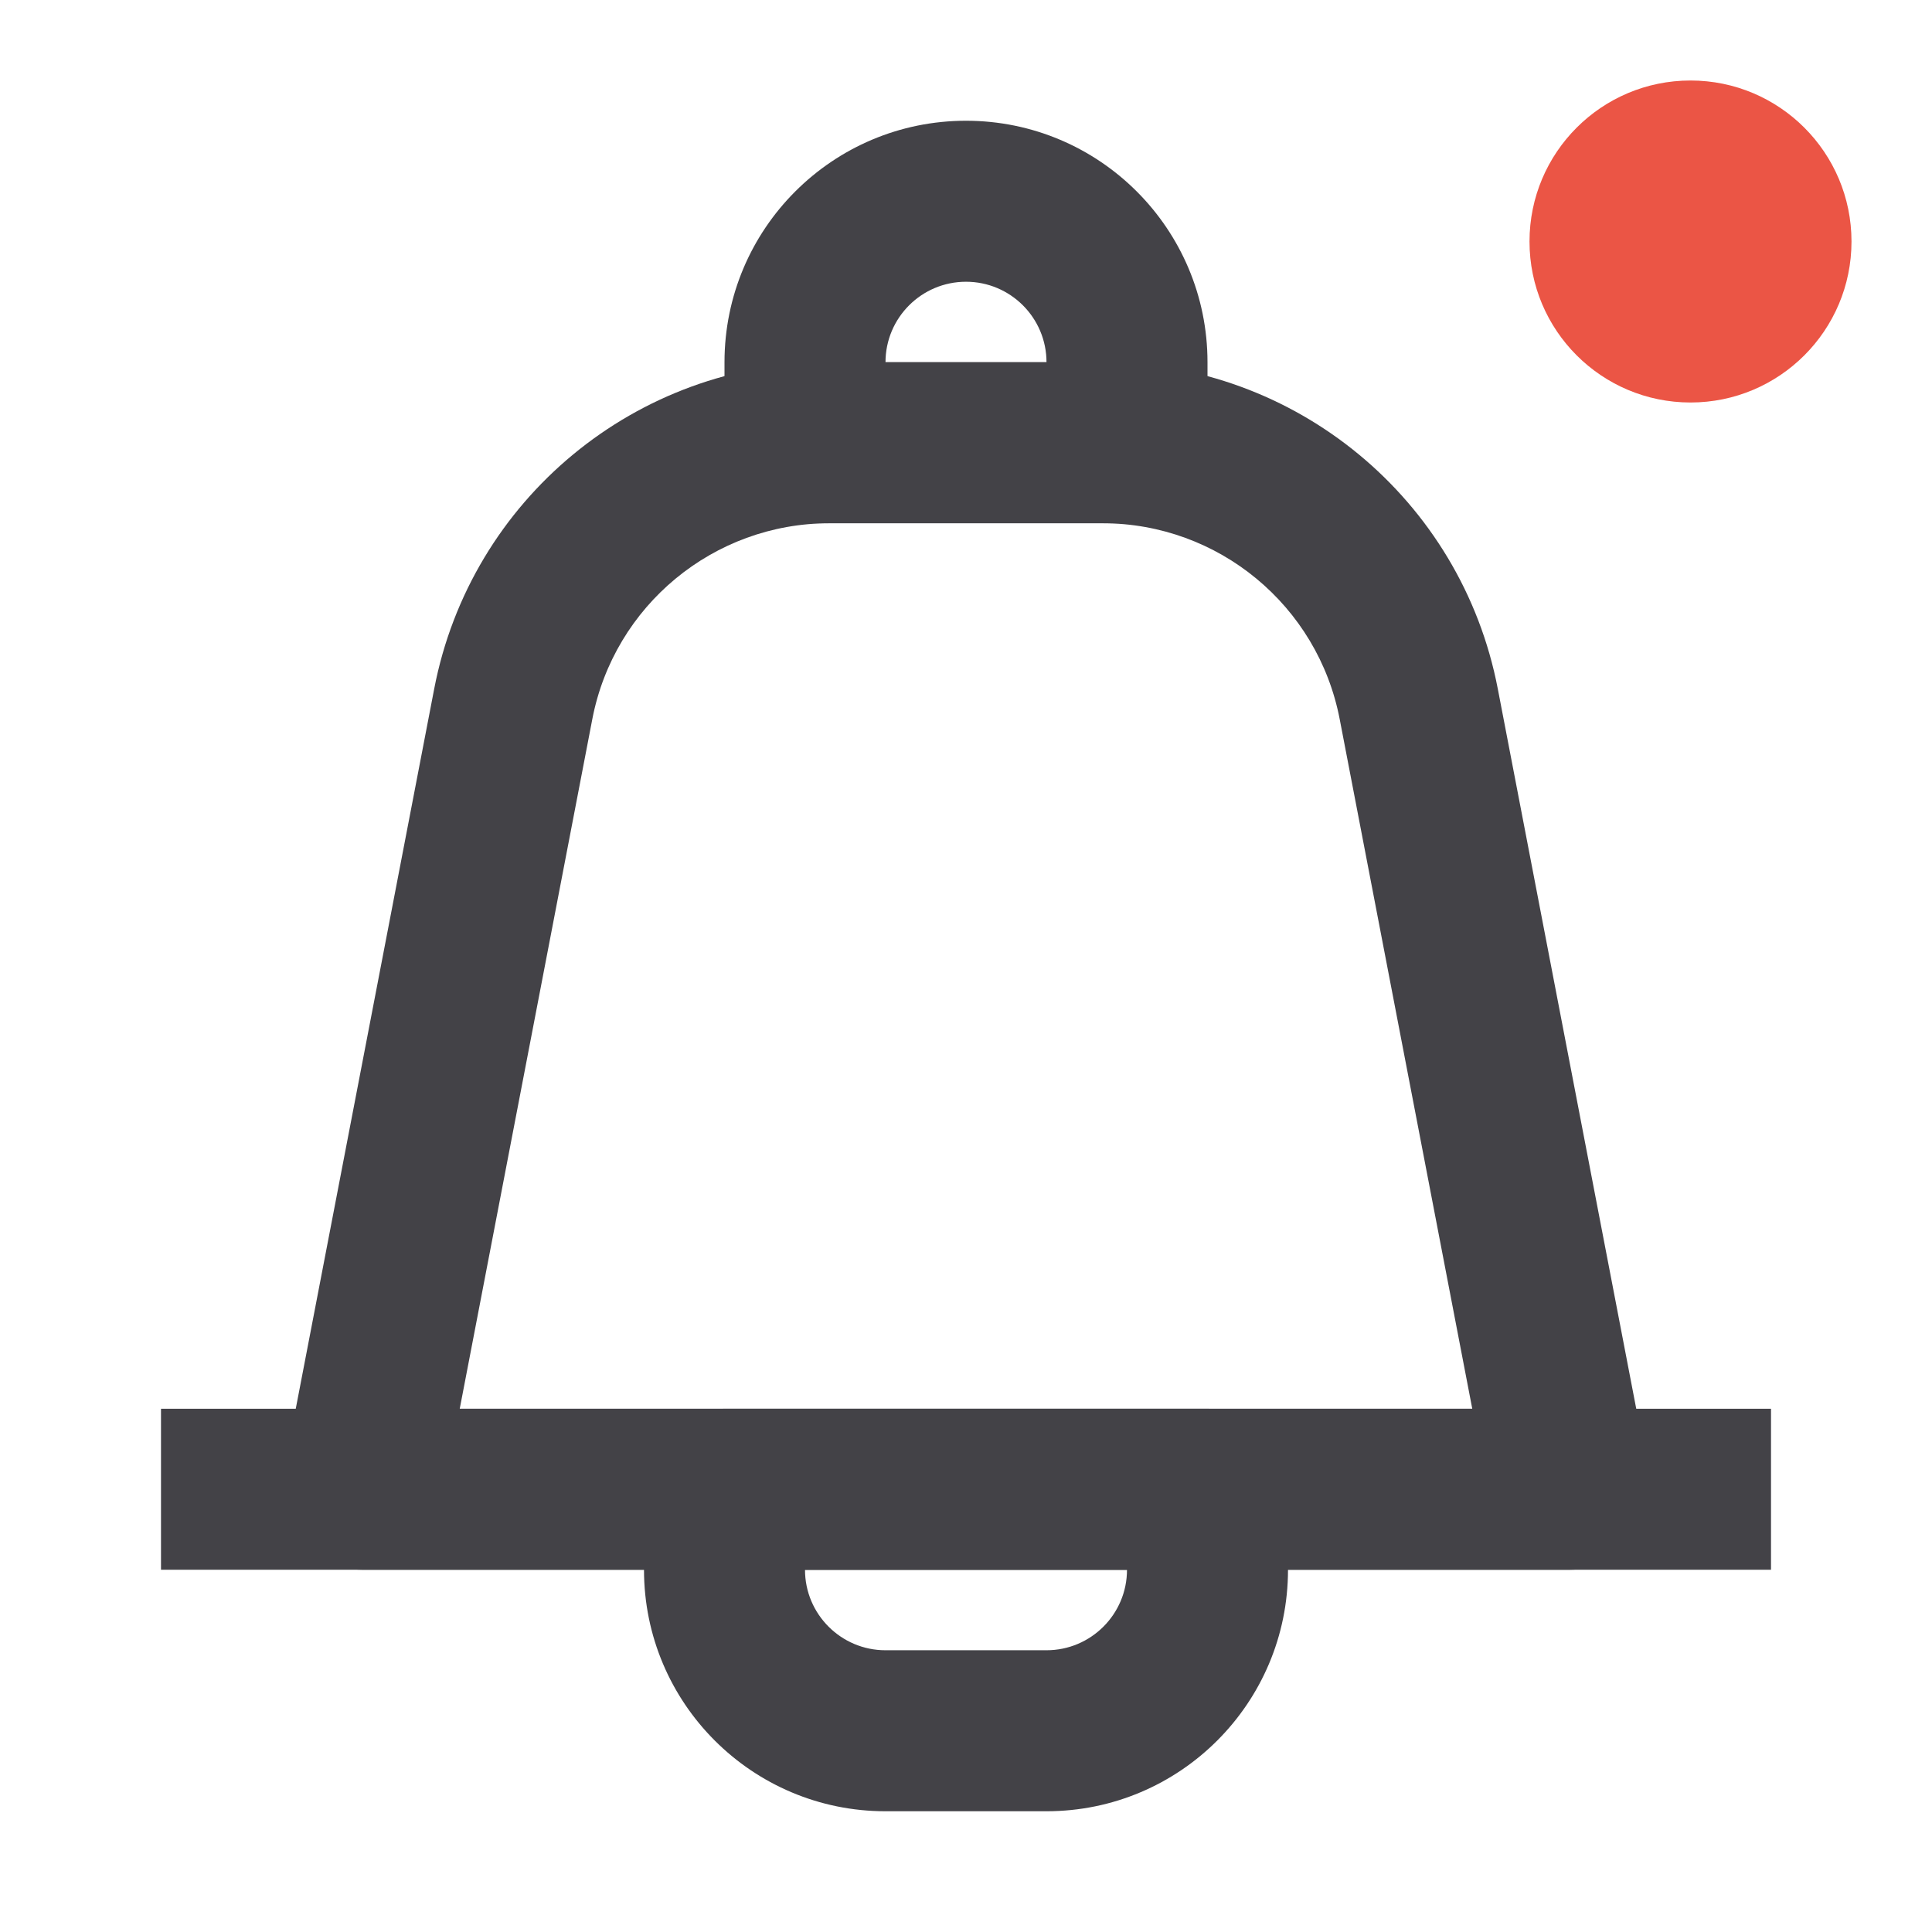 <svg width="24" height="24" viewBox="0 0 24 24" fill="none" xmlns="http://www.w3.org/2000/svg">
<path fill-rule="evenodd" clip-rule="evenodd" d="M5.394 8.556C5.847 6.202 7.907 4.5 10.304 4.5H13.696C16.093 4.5 18.153 6.202 18.606 8.556L20.482 18.311C20.538 18.604 20.461 18.907 20.271 19.137C20.081 19.367 19.798 19.5 19.5 19.5H4.5C4.202 19.5 3.919 19.367 3.729 19.137C3.539 18.907 3.462 18.604 3.518 18.311L5.394 8.556ZM10.304 6.5C8.866 6.5 7.63 7.521 7.358 8.933L5.711 17.5H18.289L16.642 8.933C16.37 7.521 15.134 6.5 13.696 6.5H10.304Z" fill="#434247"/>
<path fill-rule="evenodd" clip-rule="evenodd" d="M22 19.5H2V17.5H22V19.5Z" fill="#434247"/>
<path fill-rule="evenodd" clip-rule="evenodd" d="M8 18.5C8 17.948 8.448 17.5 9 17.5H15C15.552 17.5 16 17.948 16 18.5V19.5C16 21.157 14.657 22.5 13 22.5H11C9.343 22.5 8 21.157 8 19.5V18.5ZM10 19.5C10 20.052 10.448 20.5 11 20.5H13C13.552 20.5 14 20.052 14 19.5H10Z" fill="#434247"/>
<path fill-rule="evenodd" clip-rule="evenodd" d="M9 5.5C9 6.052 9.448 6.5 10 6.5H14C14.552 6.5 15 6.052 15 5.5V4.5C15 2.843 13.657 1.5 12 1.5C10.343 1.5 9 2.843 9 4.5V5.5ZM11 4.5C11 3.948 11.448 3.5 12 3.5C12.552 3.5 13 3.948 13 4.5H11Z" fill="#434247"/>
<circle cx="21" cy="3" r="2" fill="#EB5545"/>
</svg>
